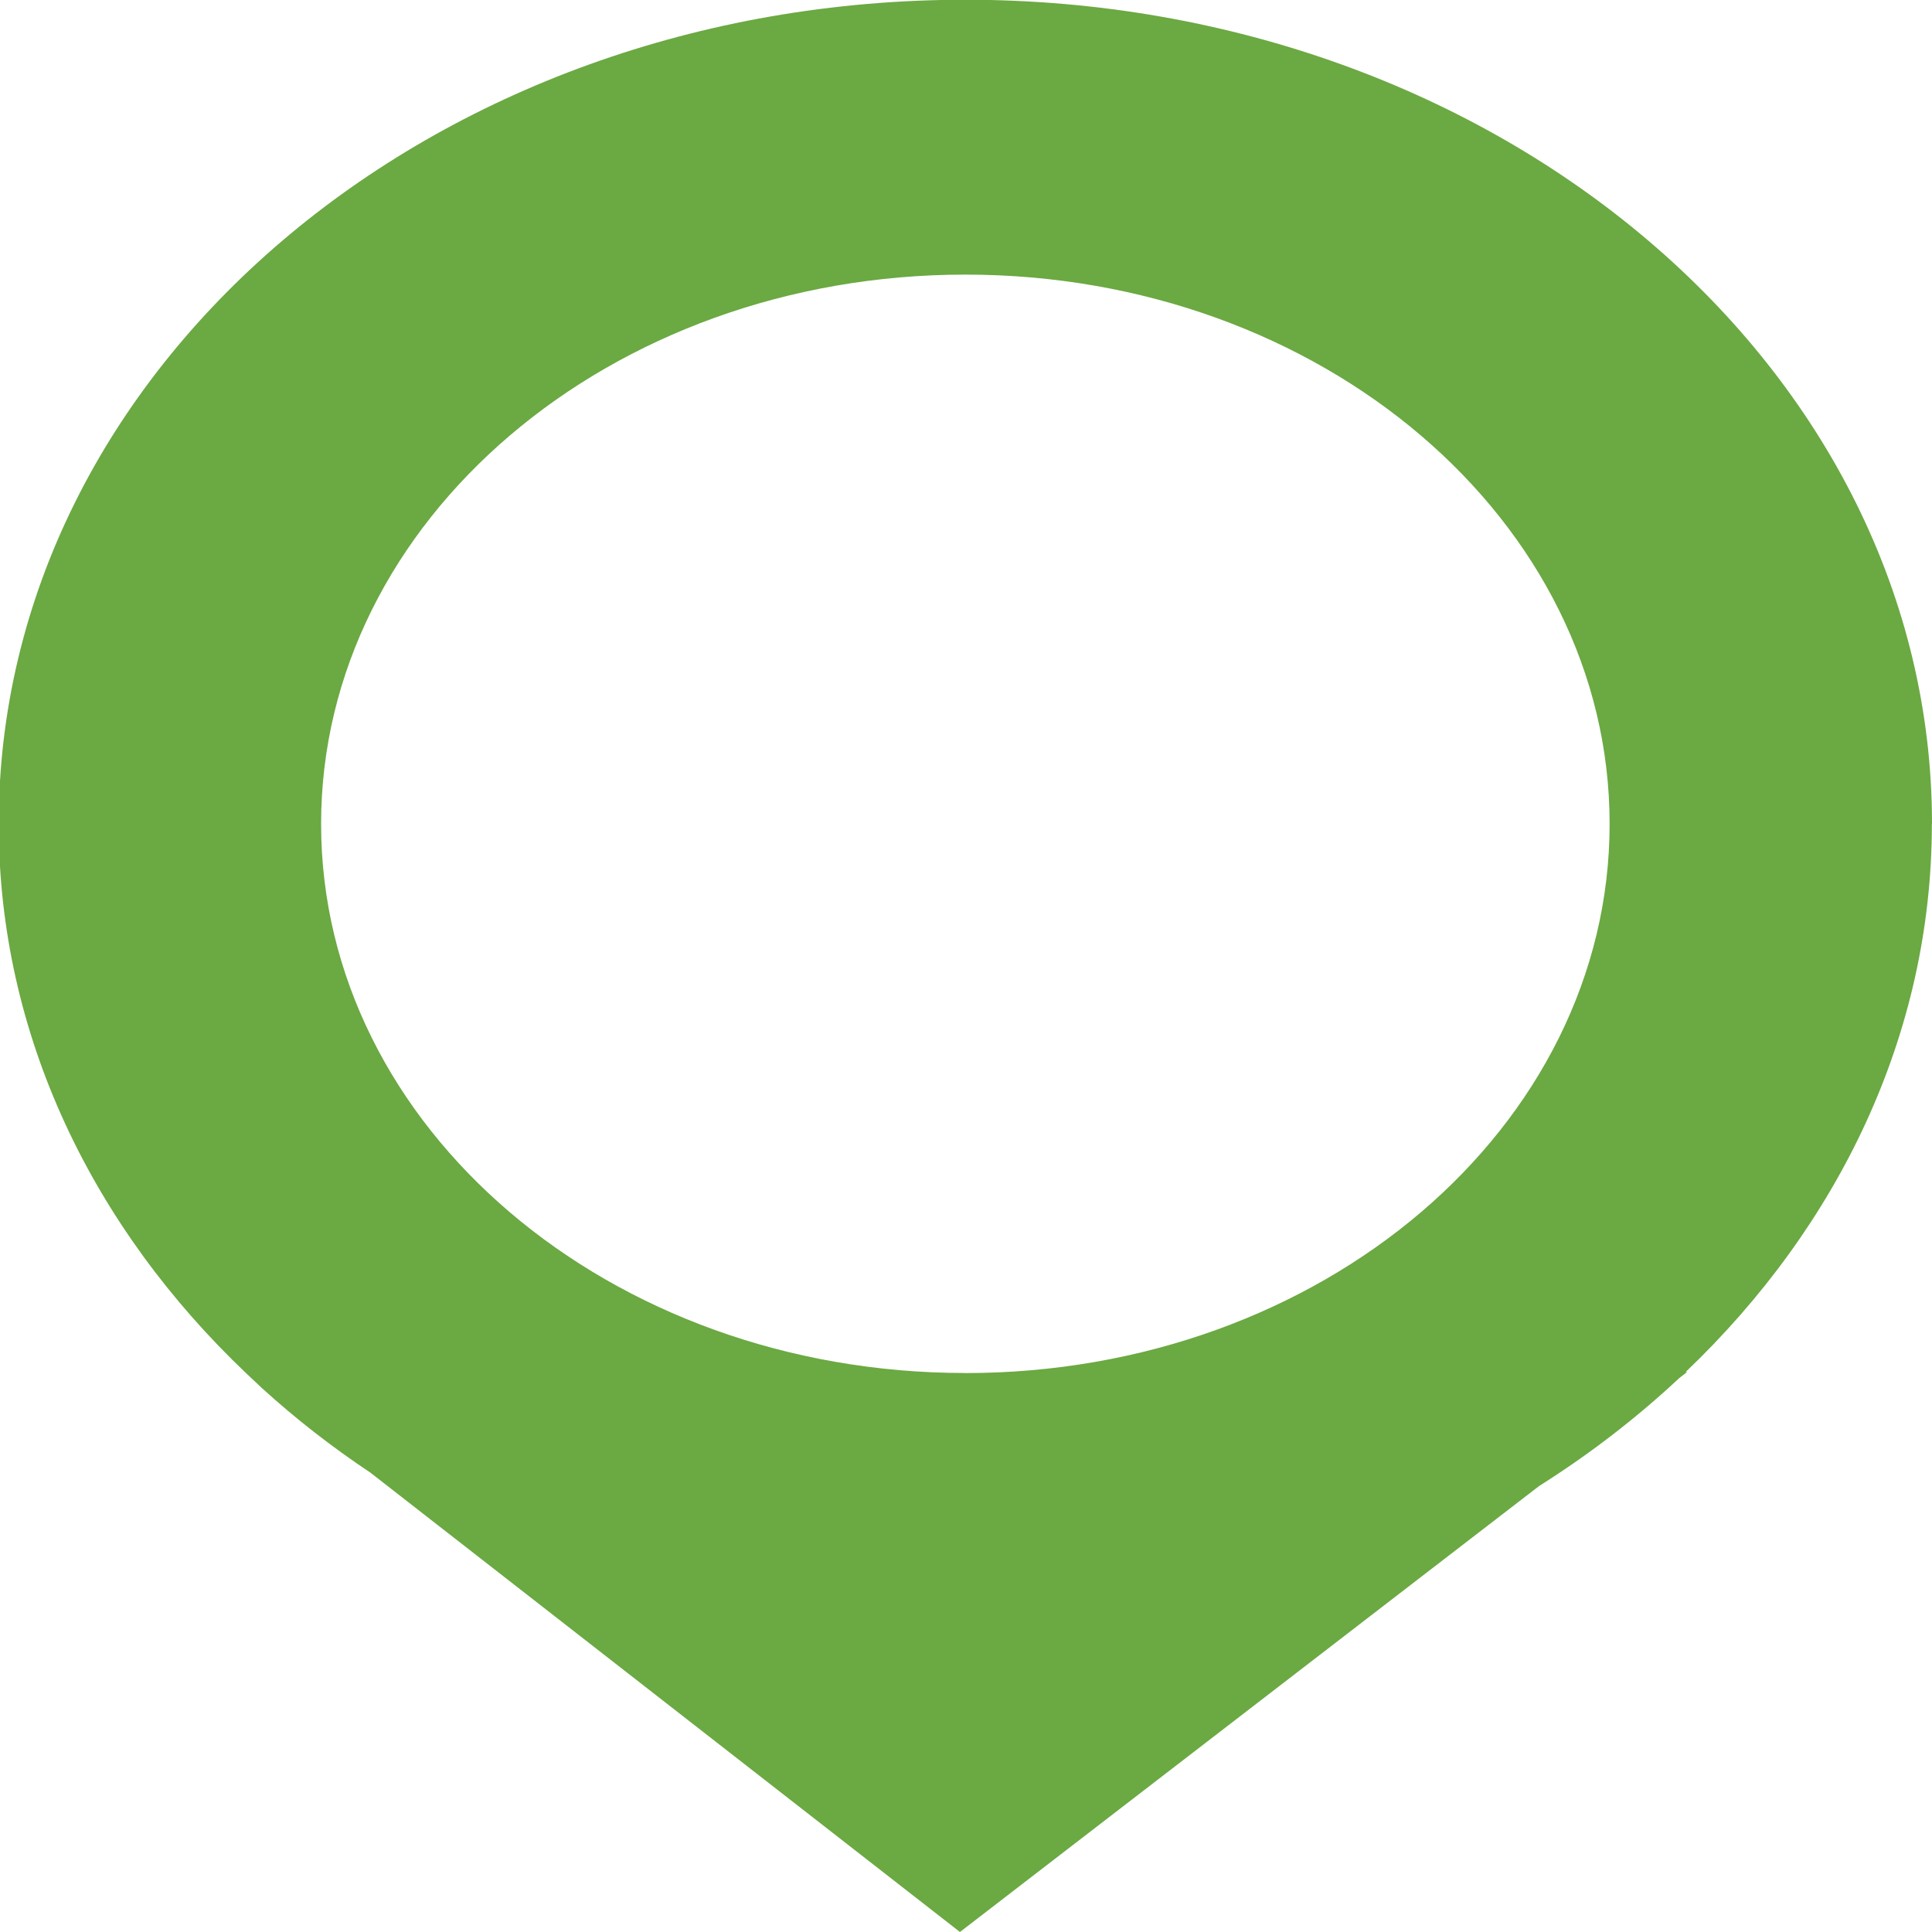 <svg xmlns="http://www.w3.org/2000/svg" width="30" height="30" viewBox="0 0 30 30"><path fill="#6BA942" d="M30 12.793C30 5.725 23.28-.004 14.99-.004S-.02 5.726-.02 12.793c0 3.286 1.463 6.272 3.85 8.538l.237.223c.522.475 1.085.914 1.687 1.315L14.906 30l8.993-6.925c.788-.497 1.515-1.058 2.175-1.675l.124-.096h-.023c2.37-2.262 3.823-5.238 3.823-8.51zM14.99 21.32c-5.526 0-10.004-3.816-10.004-8.526s4.48-8.53 10.004-8.53c5.525 0 10.004 3.82 10.004 8.53 0 4.71-4.478 8.527-10.004 8.527z"/></svg>